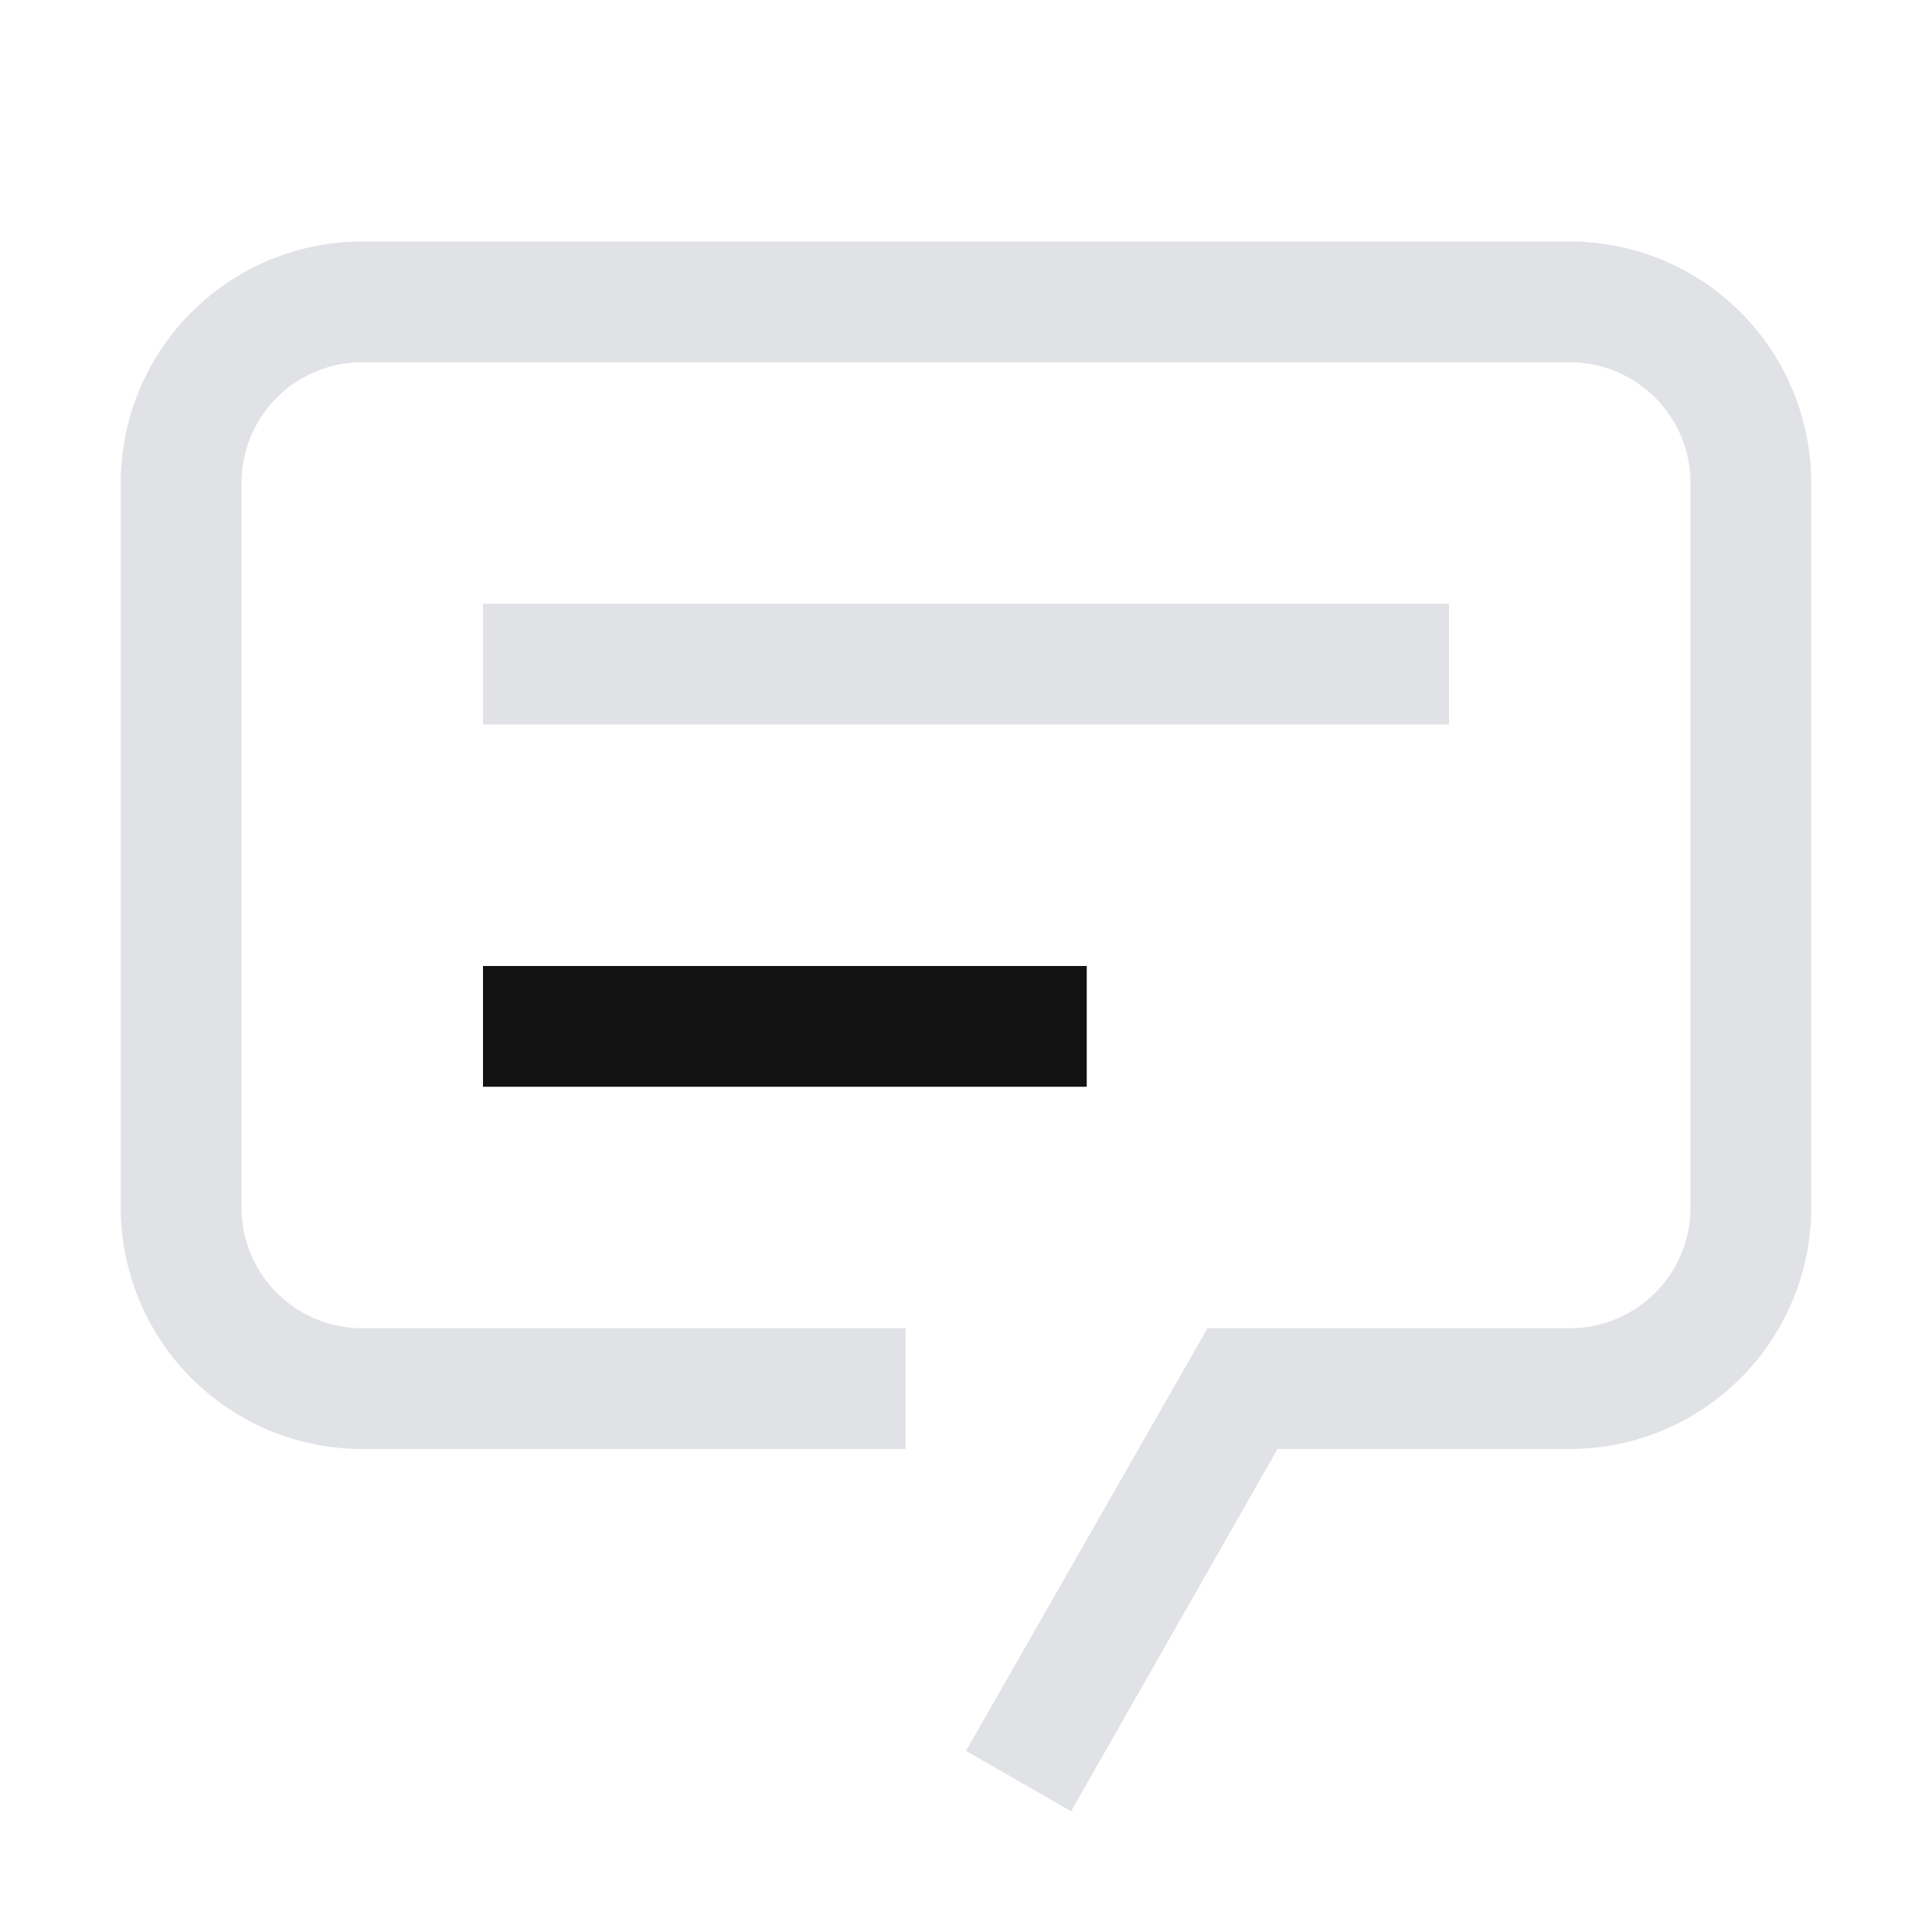 <svg xmlns="http://www.w3.org/2000/svg" width="20" height="20" fill="none" viewBox="0 0 20 20">
  <path d="M0 0h20v20H0z" style="mix-blend-mode:multiply"/>
  <path fill="#E1E2E6" d="M11.088 18.75 10 18.125l2.5-4.375h3.75a1.25 1.25 0 0 0 1.25-1.25V5a1.25 1.25 0 0 0-1.25-1.25H3.75A1.25 1.25 0 0 0 2.5 5v7.5a1.25 1.25 0 0 0 1.25 1.25h5.625V15H3.75a2.5 2.5 0 0 1-2.5-2.5V5a2.5 2.5 0 0 1 2.5-2.5h12.5a2.5 2.5 0 0 1 2.5 2.5v7.5a2.5 2.5 0 0 1-2.5 2.5h-3.025l-2.137 3.75Z"/>
  <path fill="#E1E2E6" d="M15 6.25H5V7.5h10V6.25Z"/>
  <path fill="#121212" d="M11.25 10H5v1.25h6.25V10Z"/>
</svg>
